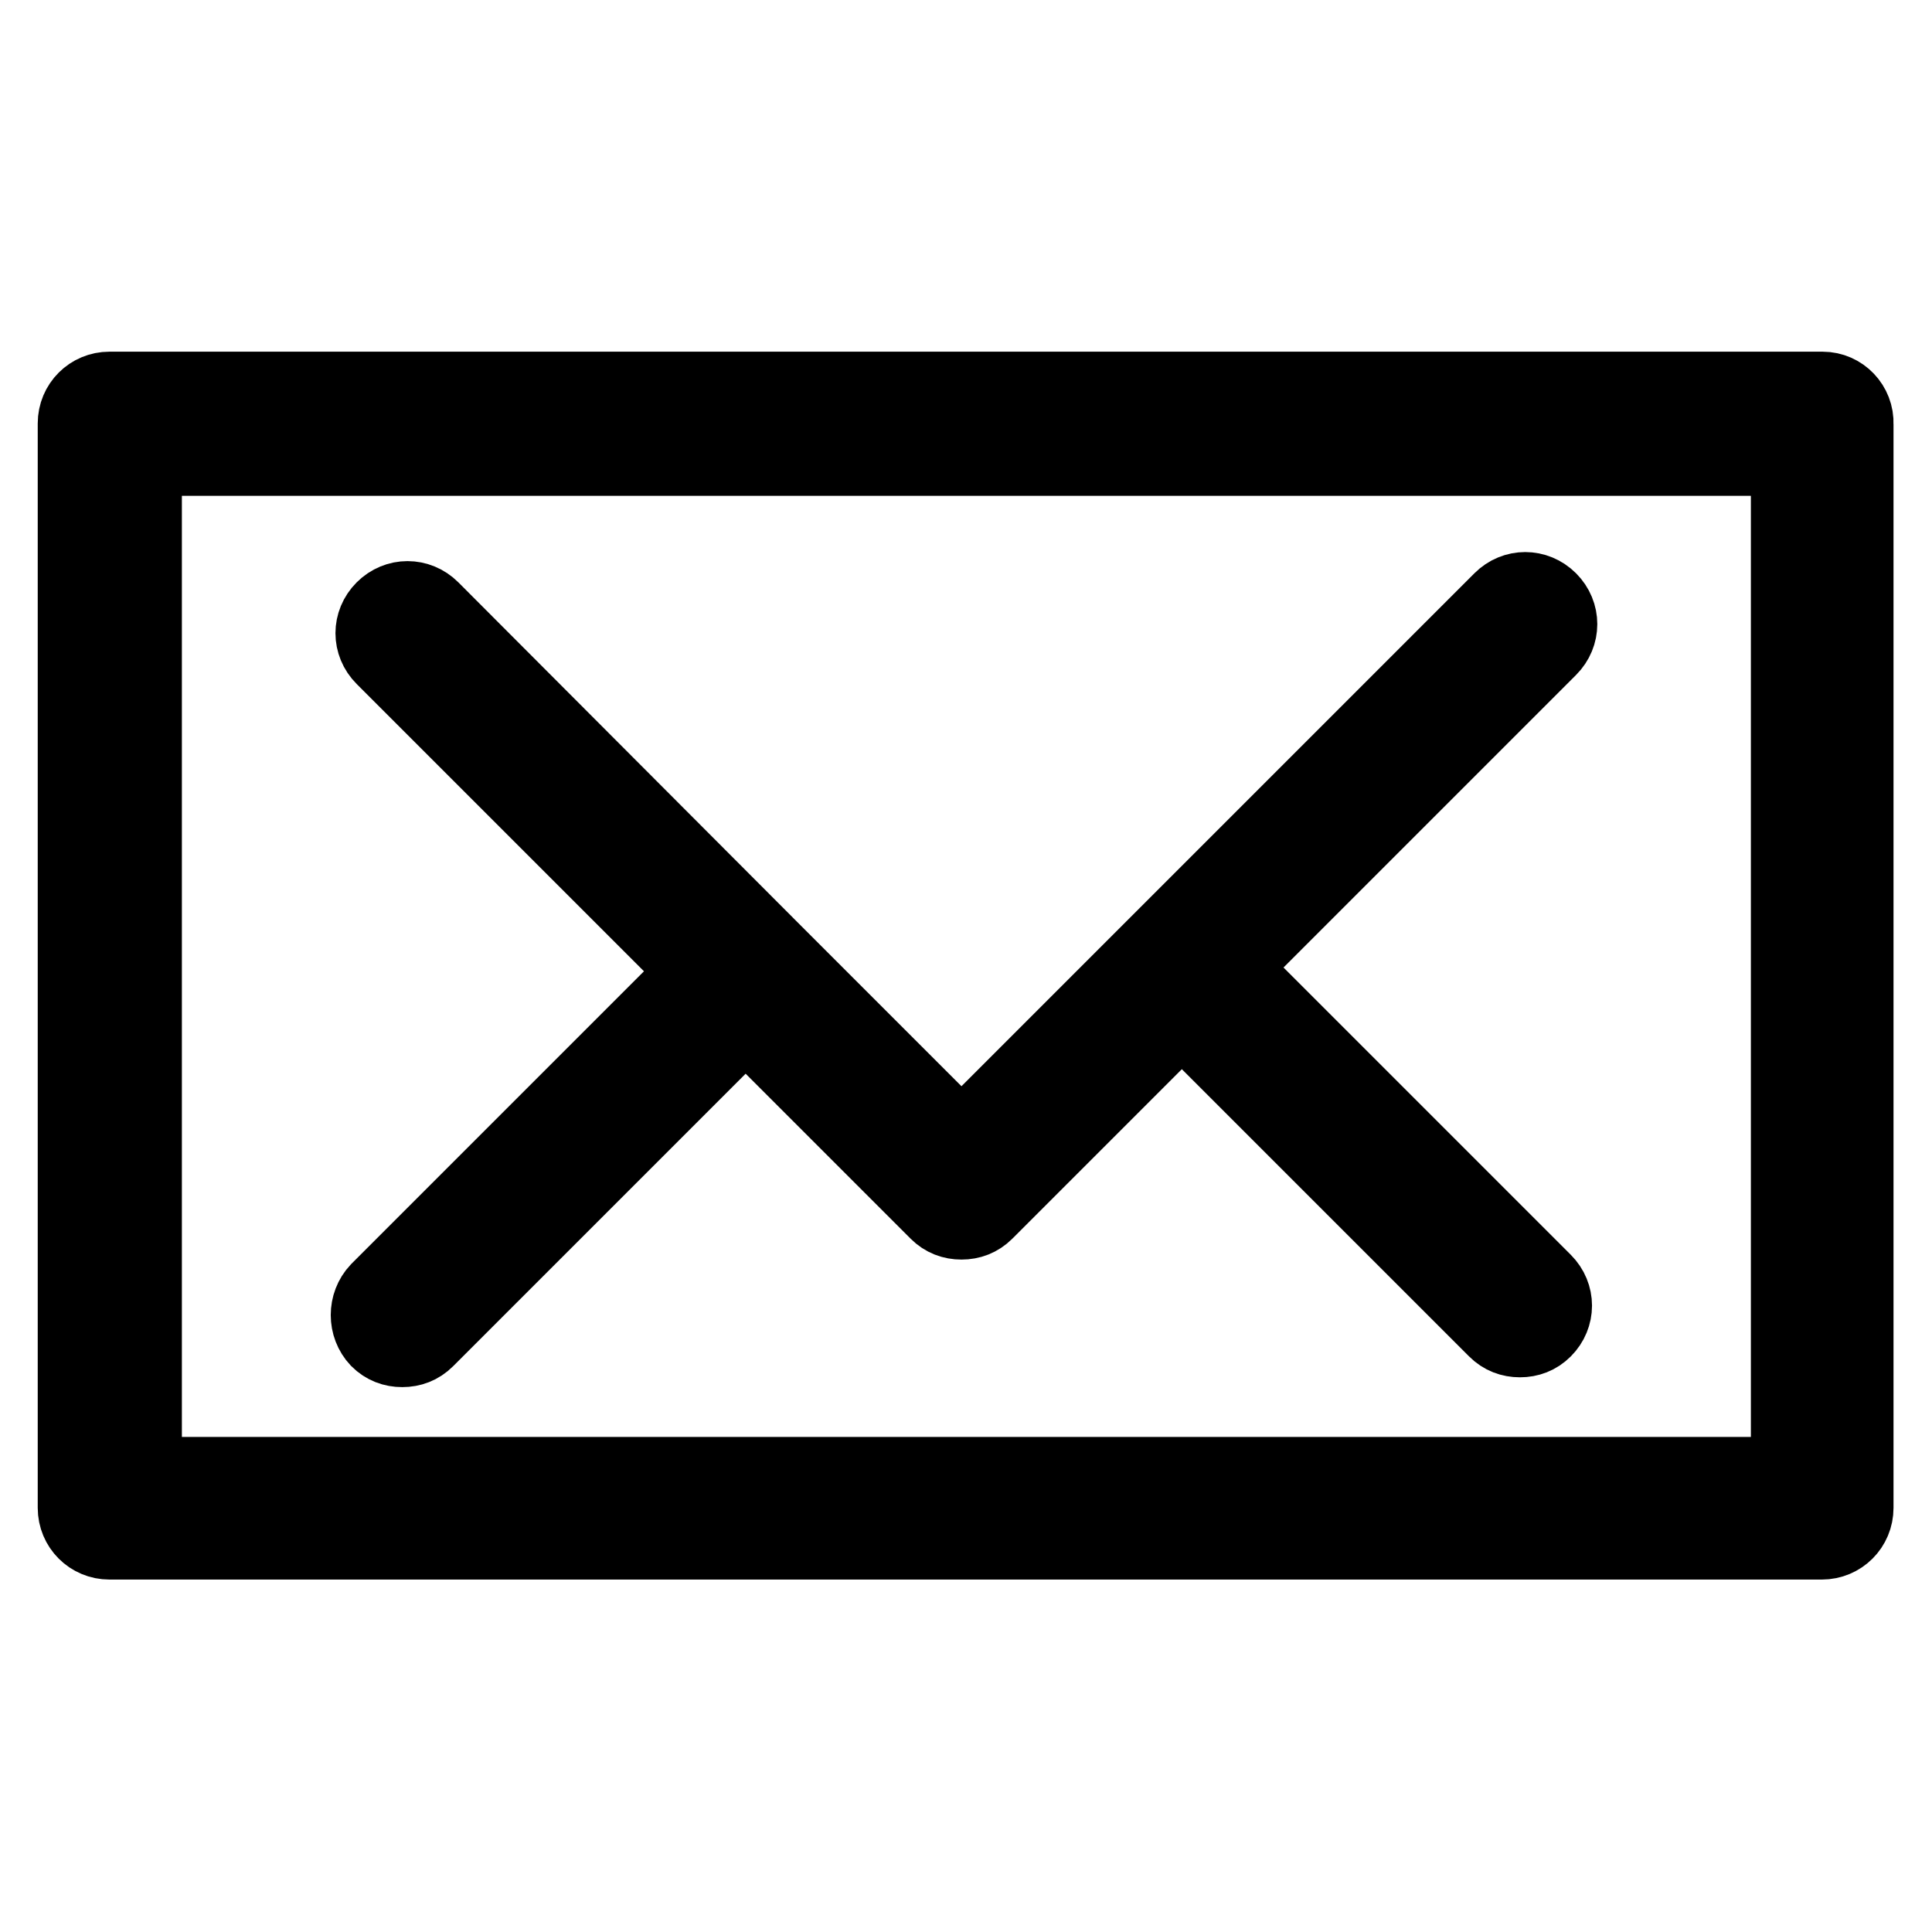 <?xml version="1.0" encoding="utf-8"?>
<!-- Svg Vector Icons : http://www.onlinewebfonts.com/icon -->
<!DOCTYPE svg PUBLIC "-//W3C//DTD SVG 1.1//EN" "http://www.w3.org/Graphics/SVG/1.1/DTD/svg11.dtd">
<svg version="1.1" xmlns="http://www.w3.org/2000/svg" xmlns:xlink="http://www.w3.org/1999/xlink" x="0px" y="0px" viewBox="0 0 256 256" enable-background="new 0 0 256 256" xml:space="preserve">
<g><g><g><g><path stroke-width="10" fill-opacity="0" stroke="#000000"  d="M241.5,51.6H14.5c-2.5,0-4.5,2-4.5,4.5v143.7c0,2.5,2,4.5,4.5,4.5h226.9c2.5,0,4.5-2,4.5-4.5V56.2C246,53.7,244,51.6,241.5,51.6z M236.9,195.4H19.1V60.7h217.9V195.4L236.9,195.4z"/><path stroke-width="10" fill-opacity="0" stroke="#000000"  d="M50.1,177.5c0.9,0.9,2,1.3,3.2,1.3c1.2,0,2.3-0.4,3.2-1.3l42.3-42.3l25.4,25.4c0.9,0.9,2,1.3,3.2,1.3c1.2,0,2.3-0.4,3.2-1.3l26-26l41.6,41.6c0.9,0.9,2,1.3,3.2,1.3s2.3-0.4,3.2-1.3c1.8-1.8,1.8-4.6,0-6.4L163,128.2l42.3-42.3c1.8-1.8,1.8-4.6,0-6.4c-1.8-1.8-4.6-1.8-6.4,0L153.4,125l-26,26L102,125.6L57.2,80.7c-1.8-1.8-4.6-1.8-6.4,0c-1.8,1.8-1.8,4.6,0,6.4l41.6,41.6l-42.3,42.3C48.4,172.8,48.4,175.7,50.1,177.5z"/></g></g><g></g><g></g><g></g><g></g><g></g><g></g><g></g><g></g><g></g><g></g><g></g><g></g><g></g><g></g><g></g></g></g>
</svg>